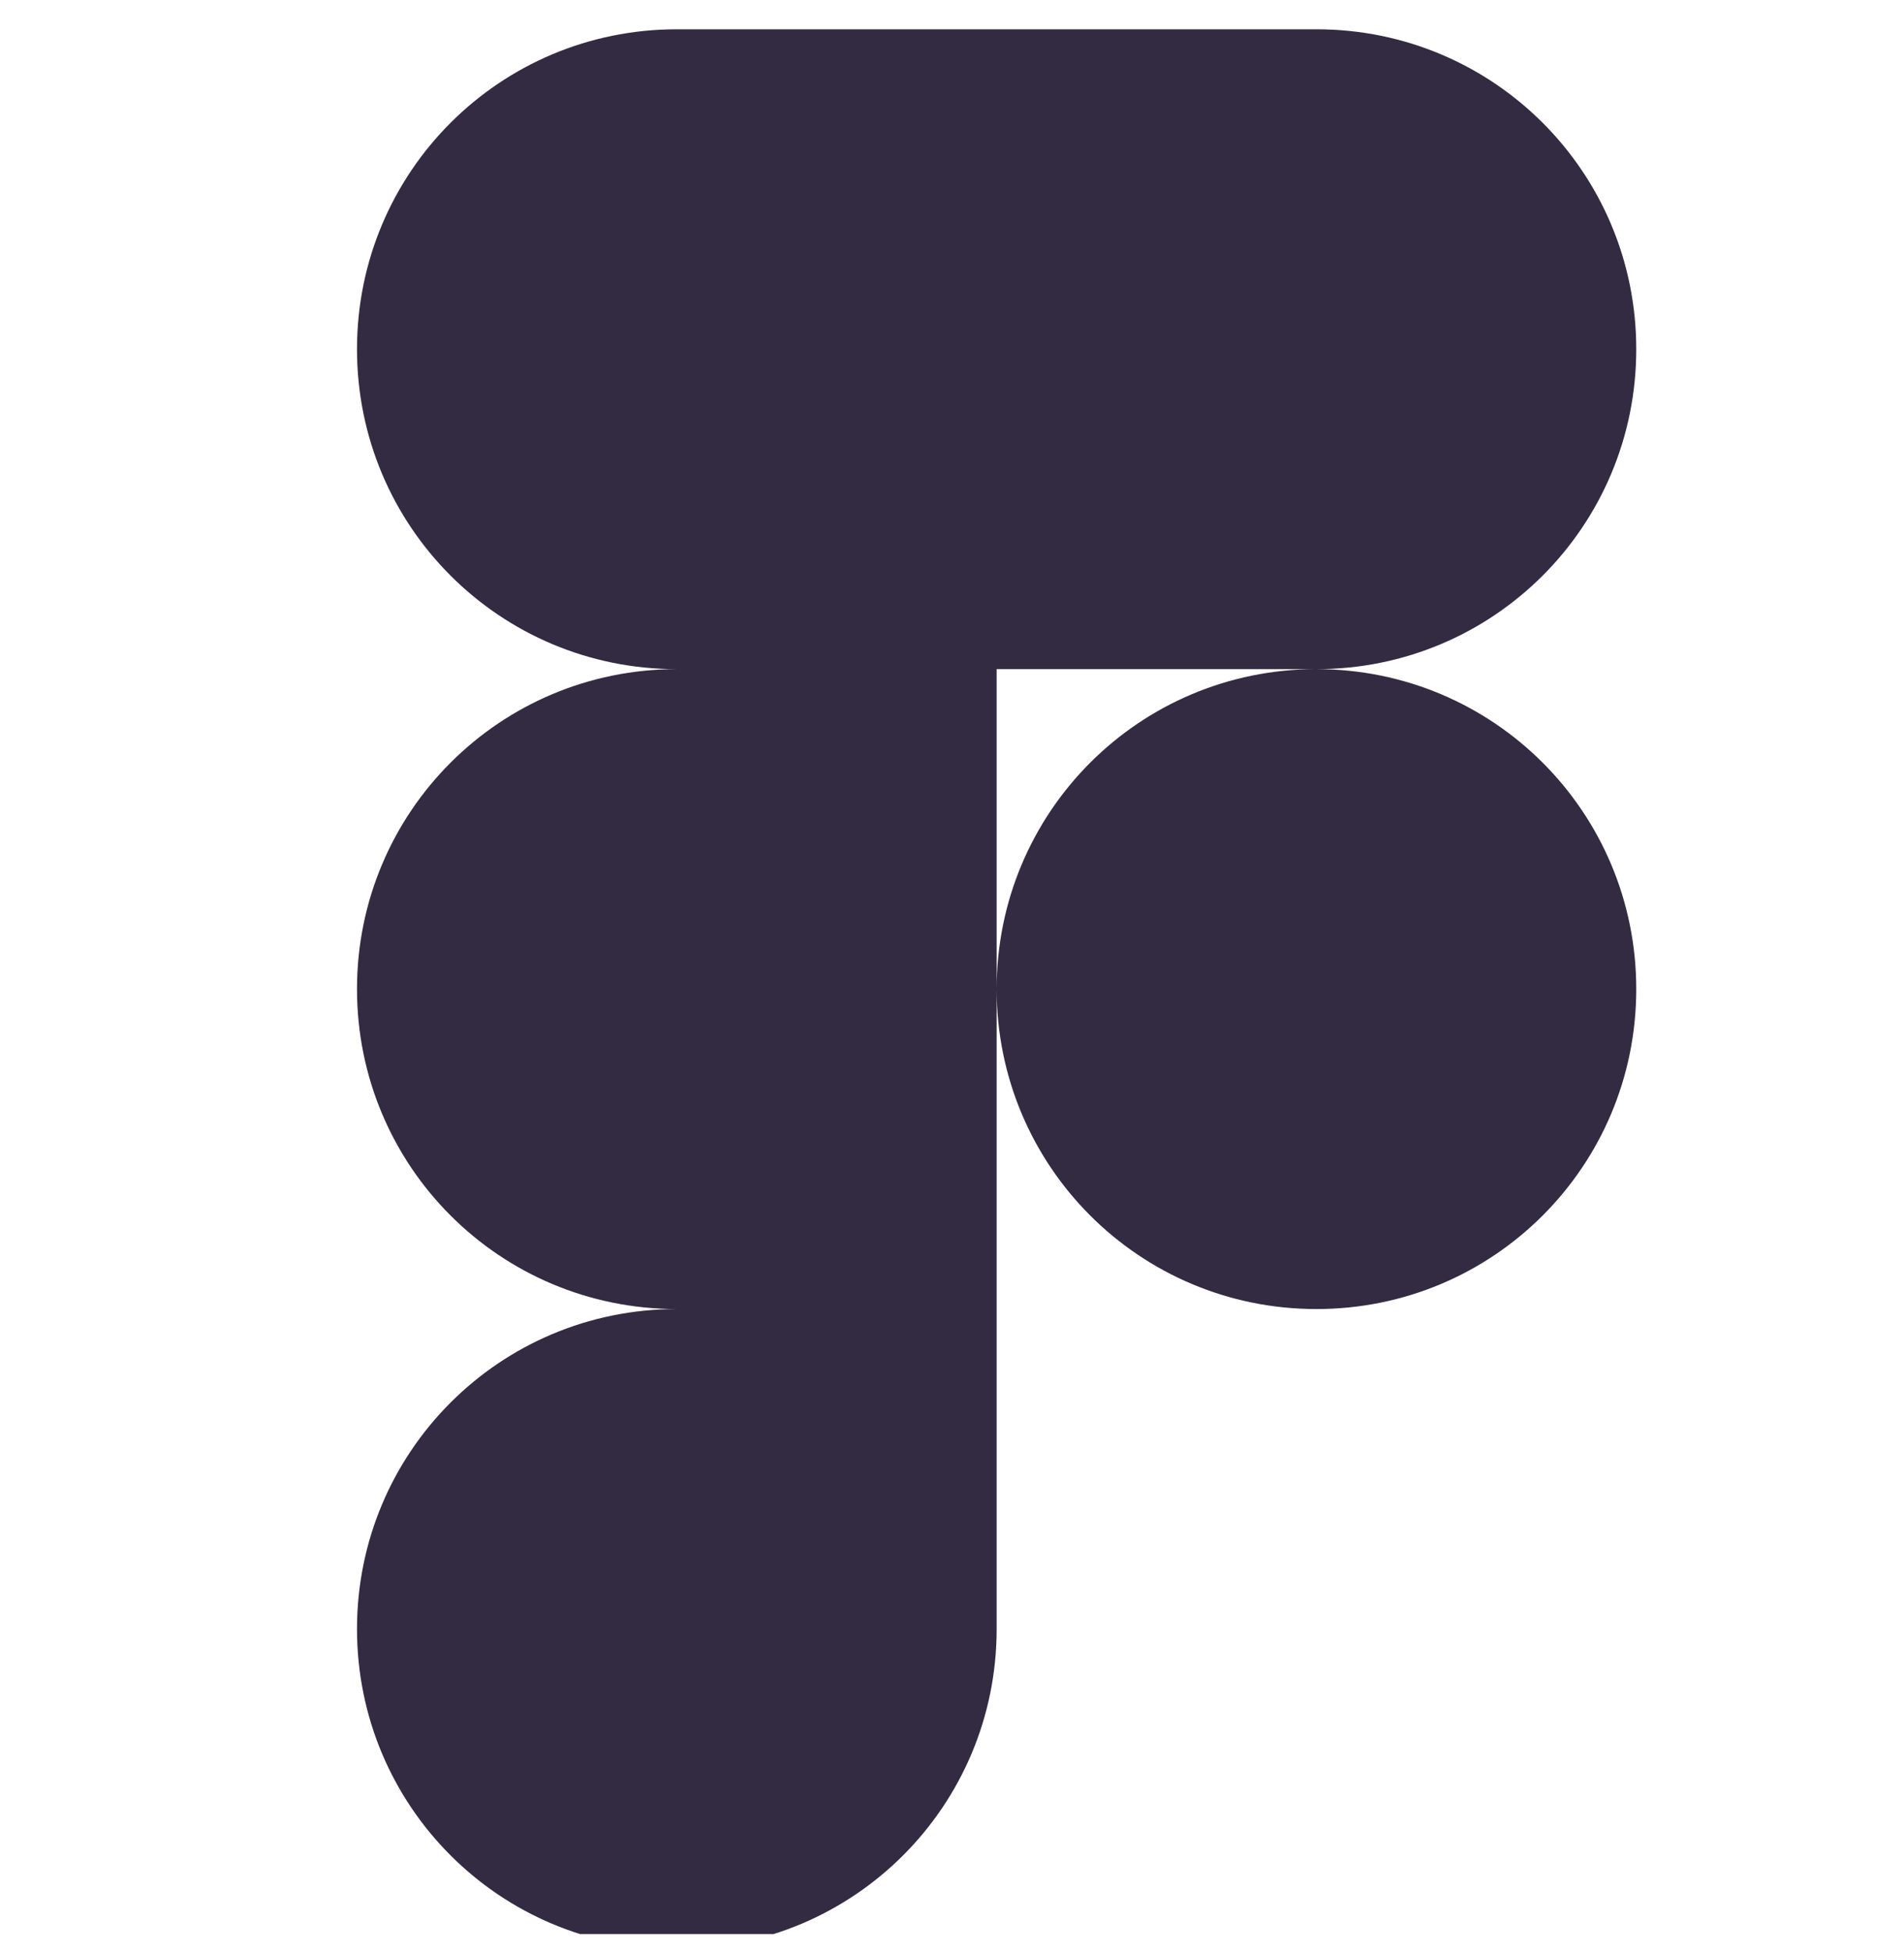 <svg width="40" height="41" viewBox="0 0 40 41" fill="none" xmlns="http://www.w3.org/2000/svg">
<g clip-path="url(#clip0_2140_88)">
<path d="M14.219 40.927C17.938 40.927 20.938 37.927 20.938 34.209V27.49H14.219C10.5 27.49 7.5 30.49 7.5 34.209C7.5 37.927 10.5 40.927 14.219 40.927ZM7.5 20.771C7.5 17.052 10.5 14.052 14.219 14.052H20.938V27.49H14.219C10.5 27.49 7.5 24.49 7.5 20.771ZM7.5 7.333C7.5 3.615 10.5 0.615 14.219 0.615H20.938V14.052H14.219C10.5 14.052 7.5 11.052 7.5 7.333ZM20.938 0.615H27.656C31.375 0.615 34.375 3.615 34.375 7.333C34.375 11.052 31.375 14.052 27.656 14.052H20.938V0.615ZM34.375 20.771C34.375 24.49 31.375 27.49 27.656 27.49C23.938 27.49 20.938 24.49 20.938 20.771C20.938 17.052 23.938 14.052 27.656 14.052C31.375 14.052 34.375 17.052 34.375 20.771Z" fill="#332B41"/>
</g>
<defs>
<clipPath id="clip0_2140_88">
<rect width="40" height="40" fill="white" transform="translate(0 0.615)"/>
</clipPath>
</defs>
</svg>

